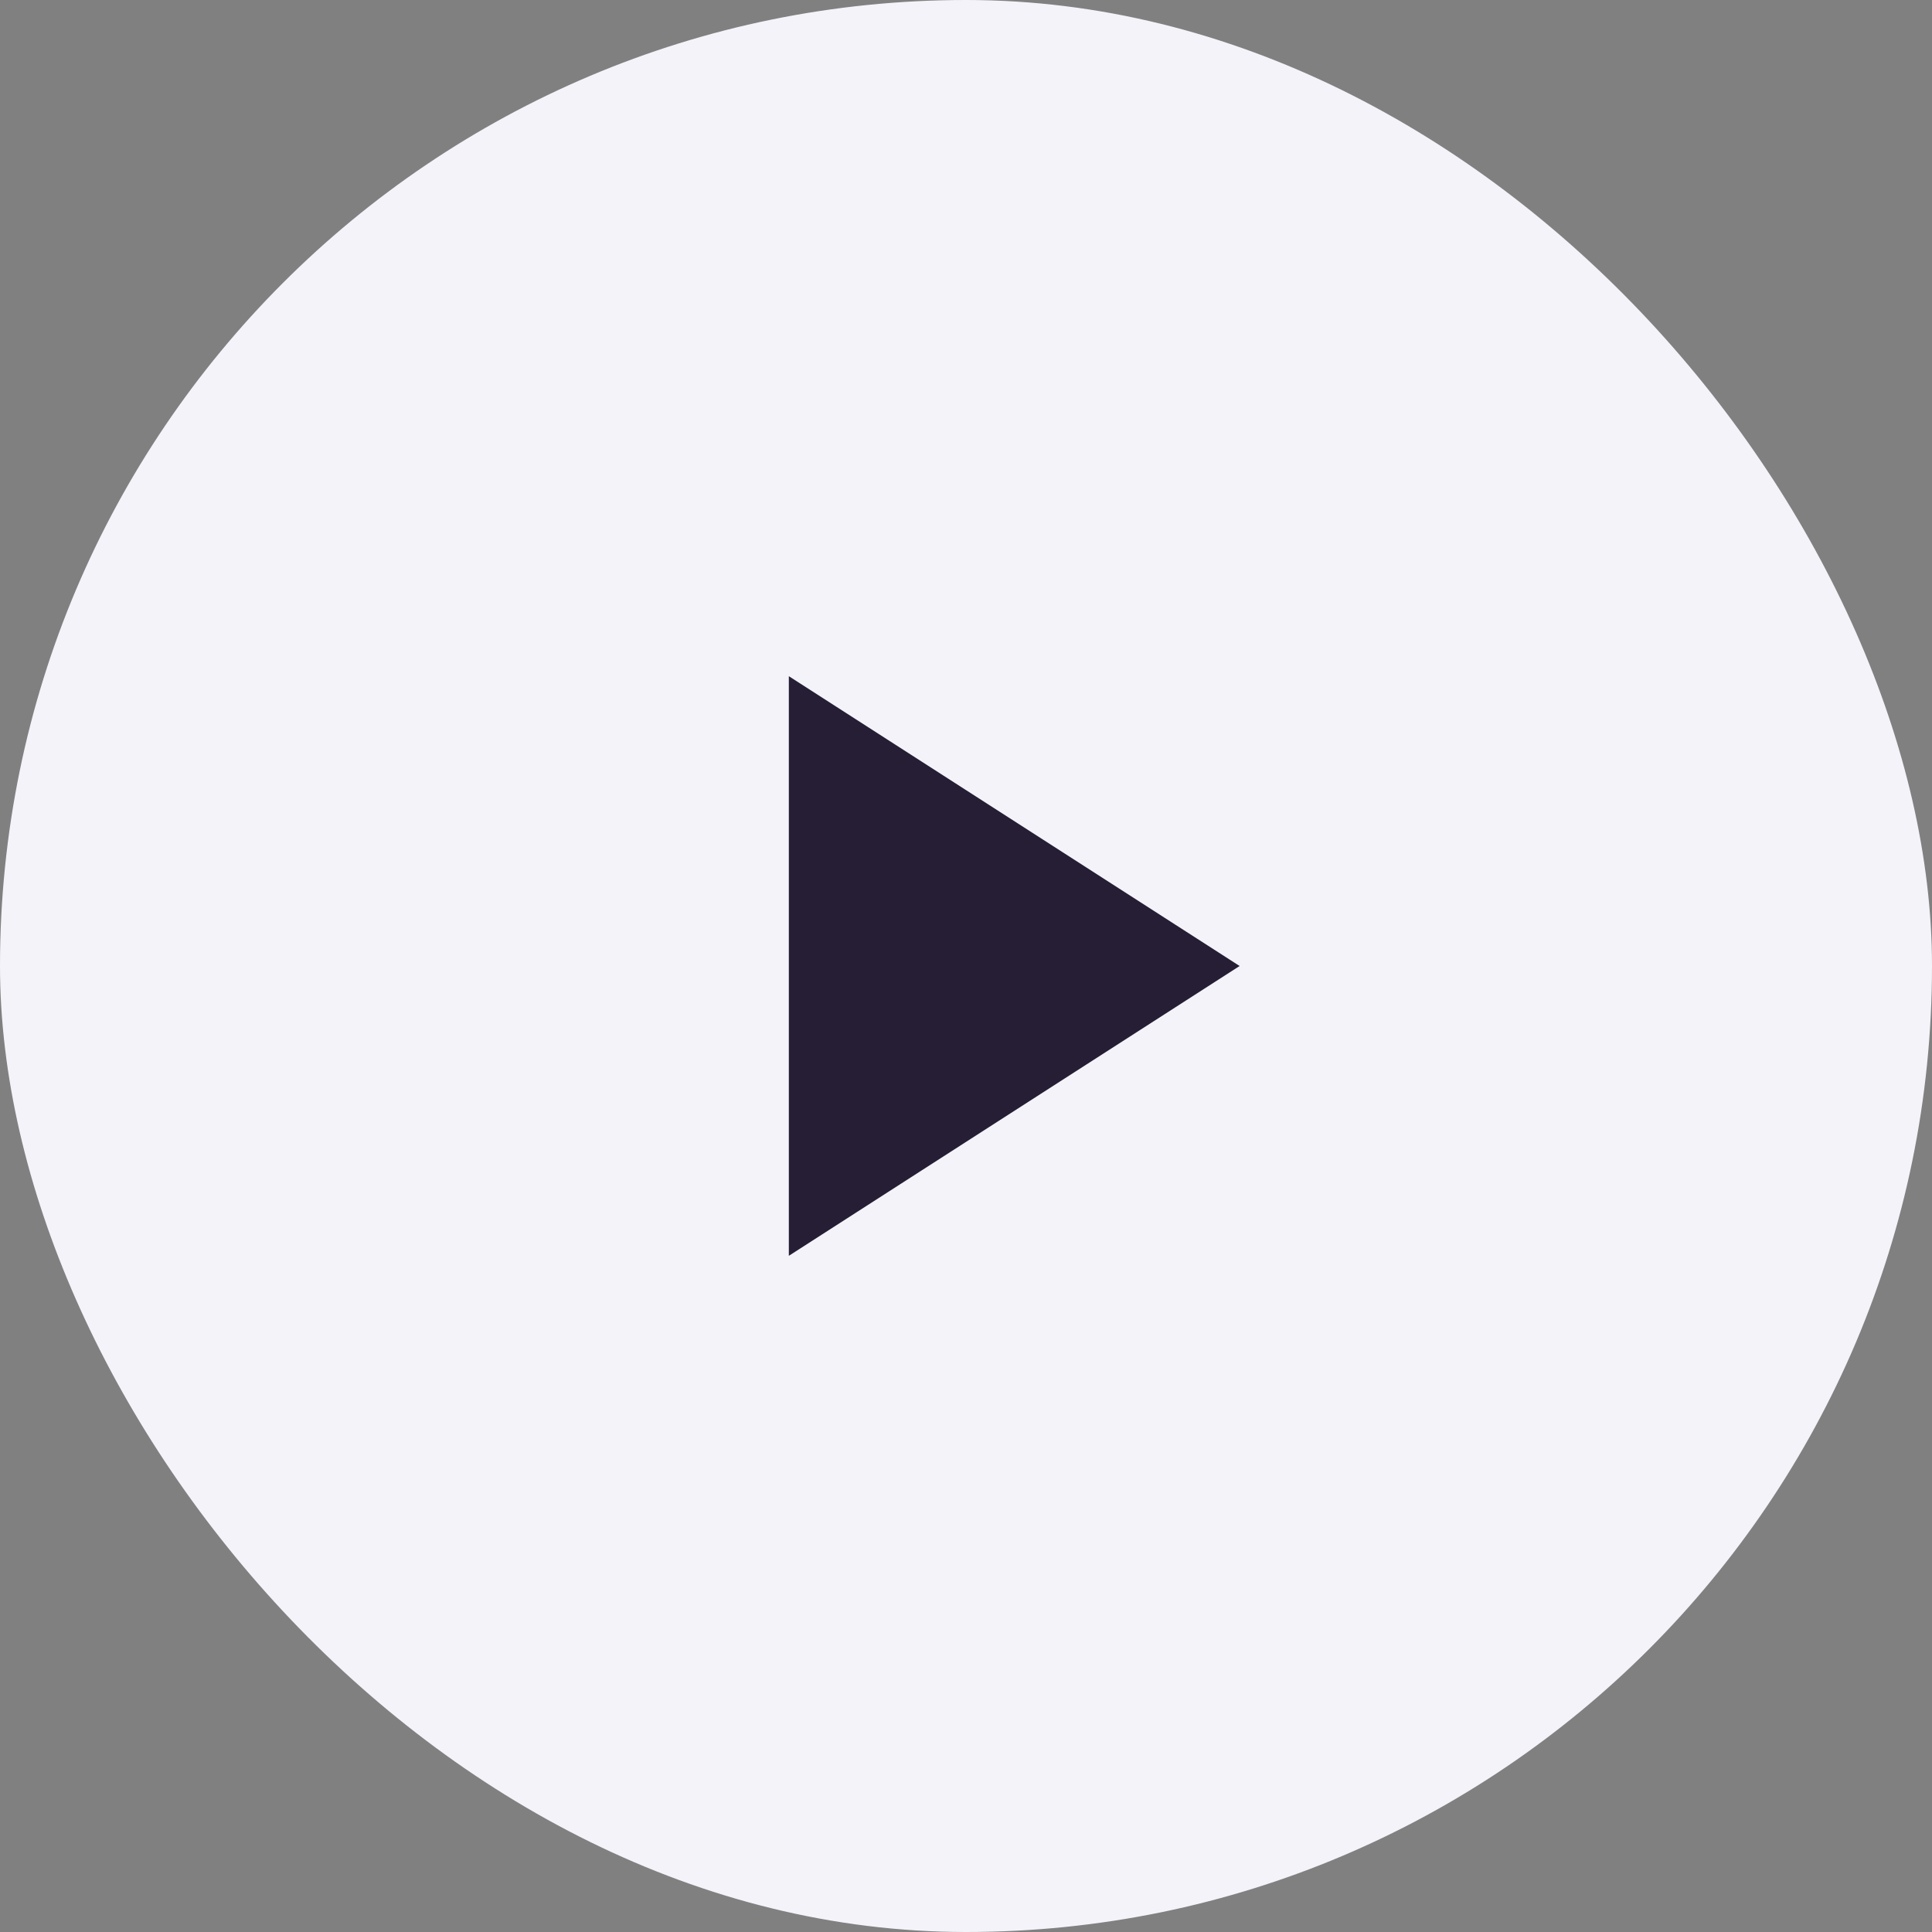 <svg width="40" height="40" viewBox="0 0 40 40" fill="none" xmlns="http://www.w3.org/2000/svg">
<rect x="0" y="0" width="40" height="40" fill="#808080" stroke="none"/>
<rect width="40" height="40" rx="20" fill="#F4F3F9"/>
<g clip-path="url(#clip0_6046_14891)">
<path d="M16.332 14L25.665 20L16.332 26V14Z" fill="#251E34"/>
</g>
<defs>
<clipPath id="clip0_6046_14891">
<rect width="16" height="16" fill="white" transform="translate(12 12)"/>
</clipPath>
</defs>
</svg>
